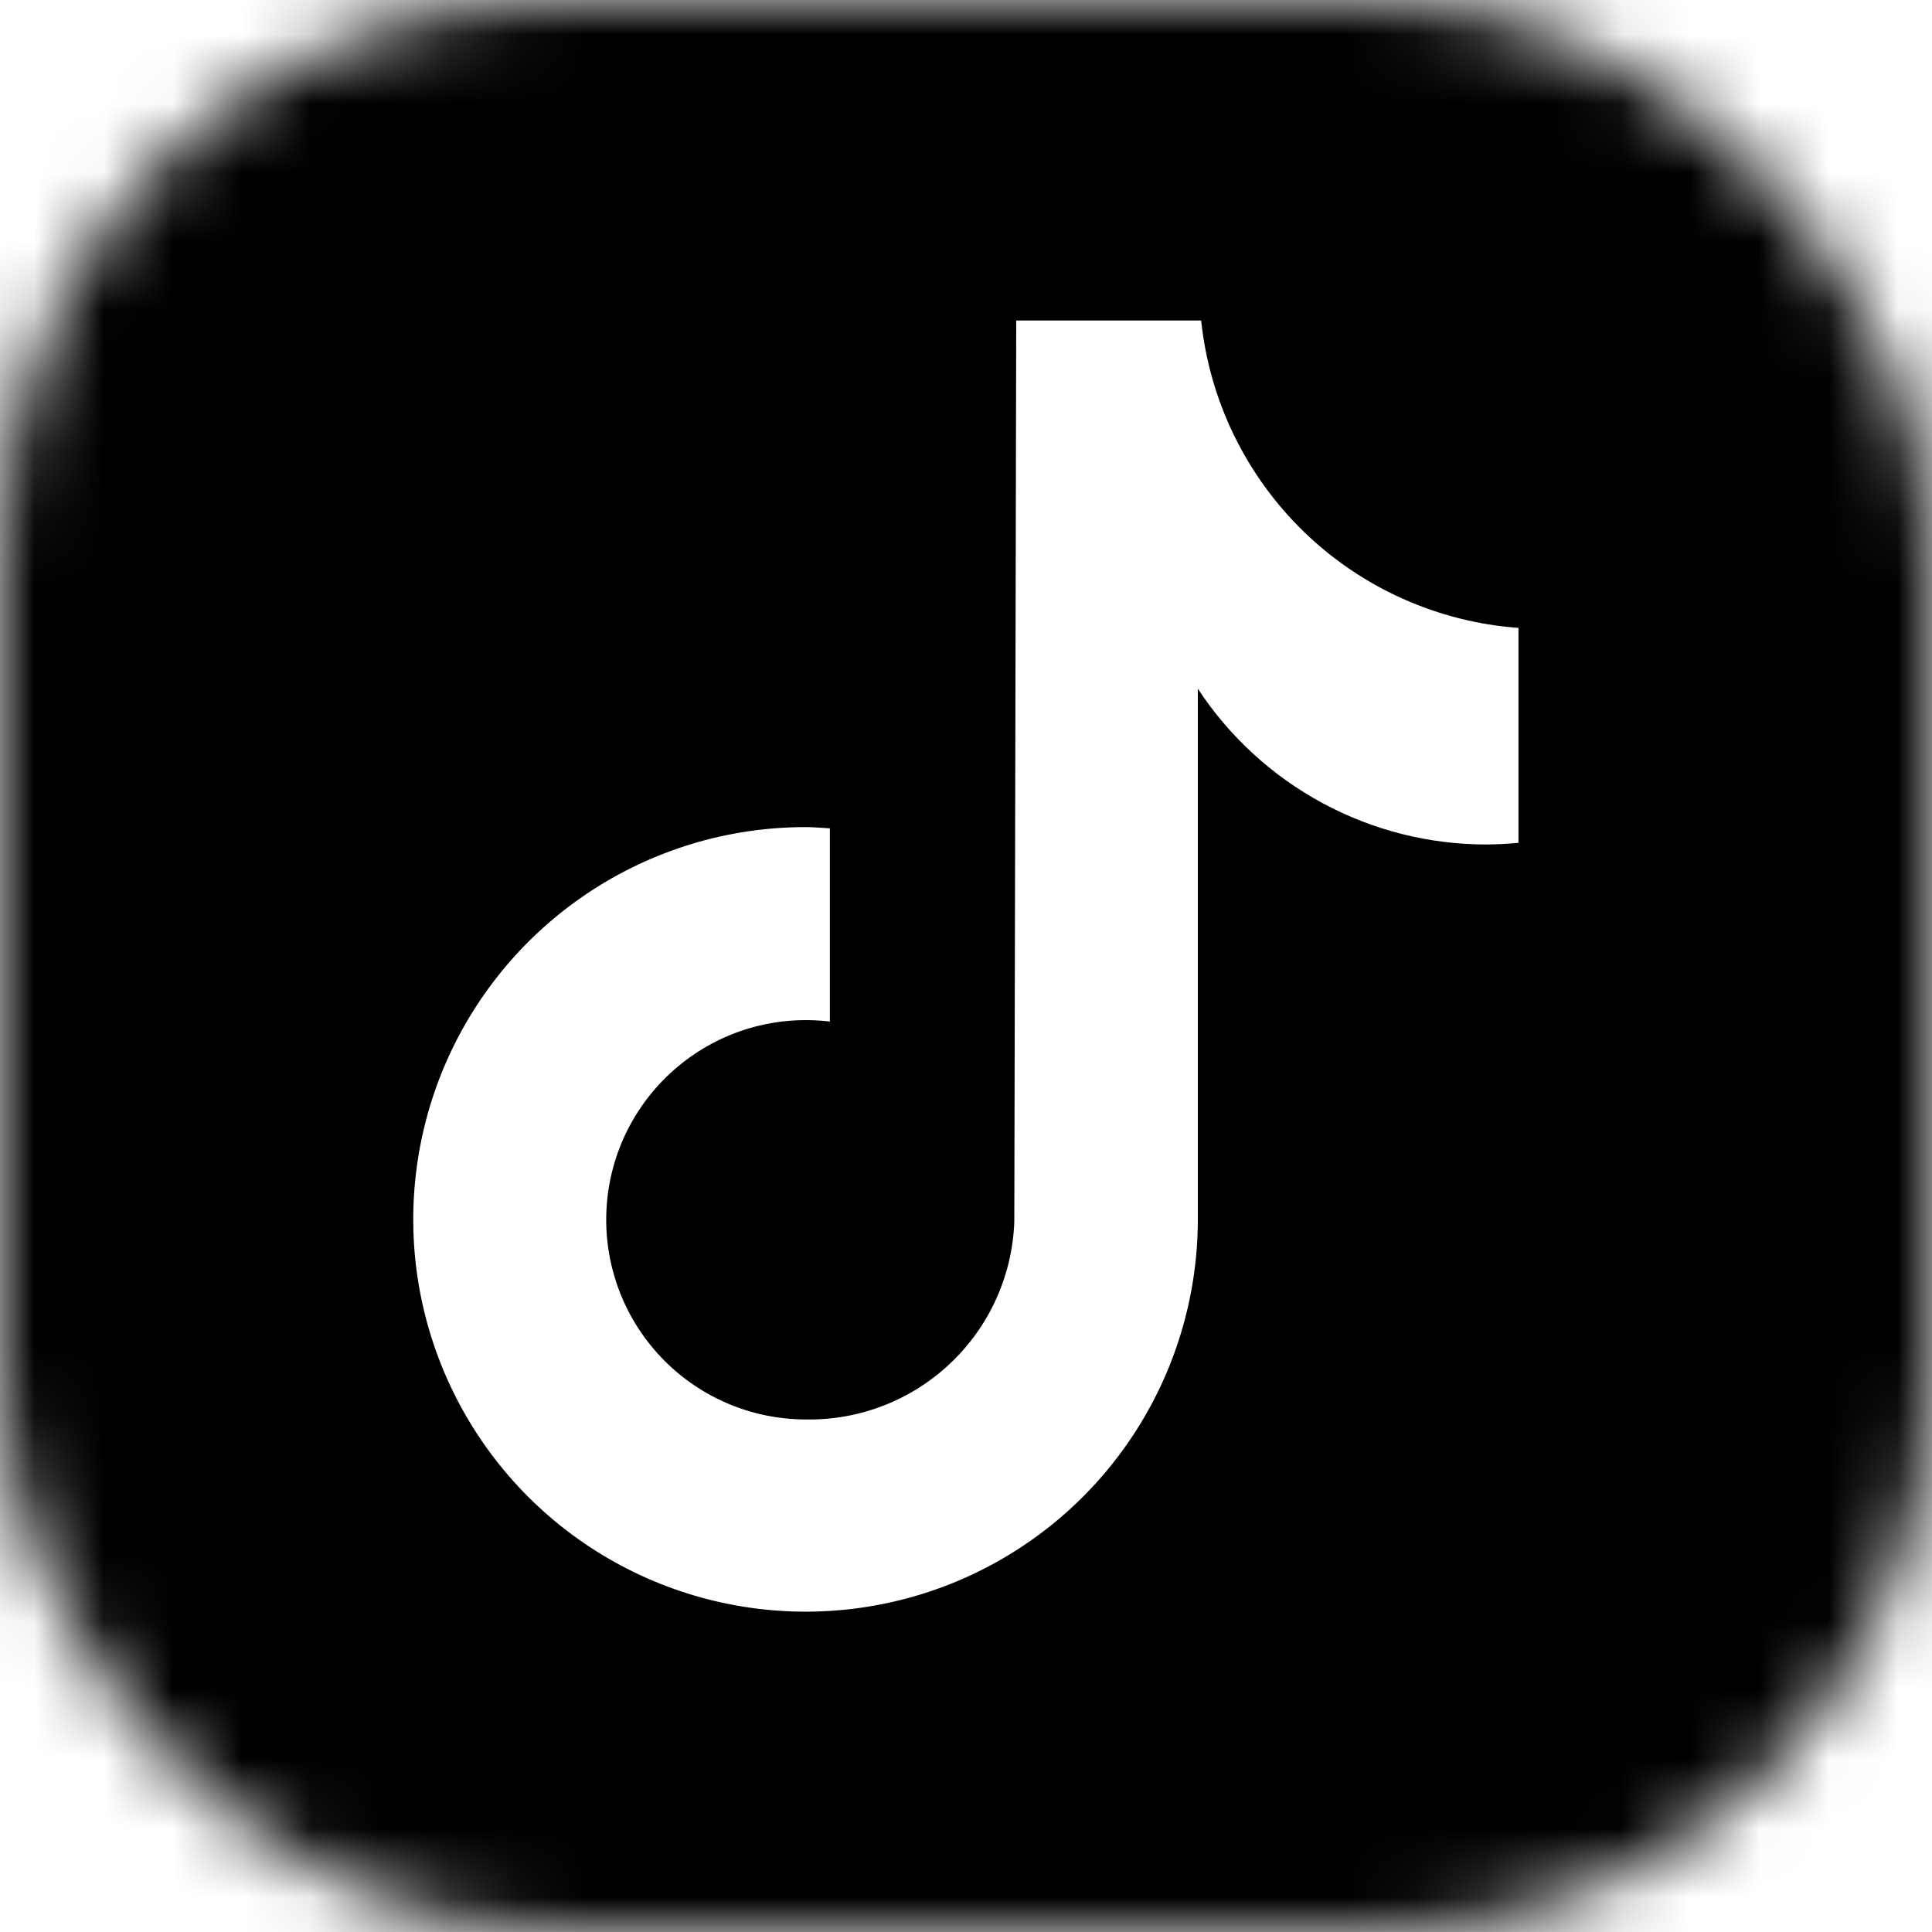 <svg width="28" height="28" viewBox="0 0 28 28" fill="none" xmlns="http://www.w3.org/2000/svg">
<mask id="mask0_2945_2509" style="mask-type:alpha" maskUnits="userSpaceOnUse" x="0" y="0" width="28" height="28">
<rect width="28" height="28" rx="8" fill="#D9D9D9"/>
</mask>
<g mask="url(#mask0_2945_2509)">
<path d="M26.6 0H1.4C1.029 0 0.673 0.147 0.41 0.41C0.147 0.673 0 1.029 0 1.4V26.6C0 26.971 0.147 27.327 0.41 27.59C0.673 27.852 1.029 28 1.4 28H26.6C26.971 28 27.327 27.852 27.59 27.59C27.852 27.327 28 26.971 28 26.6V1.4C28 1.029 27.852 0.673 27.59 0.41C27.327 0.147 26.971 0 26.6 0ZM22.007 12.215C21.854 12.23 21.7 12.237 21.547 12.239C20.717 12.24 19.899 12.034 19.168 11.64C18.437 11.245 17.815 10.675 17.36 9.981V17.671C17.36 18.795 17.027 19.895 16.402 20.83C15.778 21.765 14.89 22.494 13.851 22.925C12.812 23.355 11.669 23.468 10.566 23.248C9.463 23.029 8.45 22.488 7.654 21.692C6.859 20.897 6.318 19.884 6.098 18.781C5.879 17.678 5.992 16.535 6.422 15.496C6.853 14.457 7.582 13.569 8.517 12.944C9.452 12.32 10.551 11.986 11.676 11.987C11.795 11.987 11.91 11.998 12.027 12.005V14.805C11.636 14.758 11.239 14.791 10.86 14.902C10.482 15.014 10.13 15.202 9.827 15.455C9.524 15.707 9.276 16.019 9.097 16.371C8.919 16.723 8.815 17.108 8.791 17.502C8.767 17.896 8.824 18.29 8.958 18.661C9.092 19.032 9.301 19.372 9.571 19.66C9.841 19.947 10.167 20.176 10.529 20.333C10.891 20.49 11.281 20.571 11.676 20.572C12.455 20.586 13.208 20.294 13.773 19.758C14.339 19.223 14.671 18.487 14.7 17.709L14.728 4.645H17.408C17.53 5.809 18.058 6.893 18.898 7.708C19.739 8.522 20.839 9.015 22.007 9.1V12.215Z" fill="black"/>
</g>
</svg>
